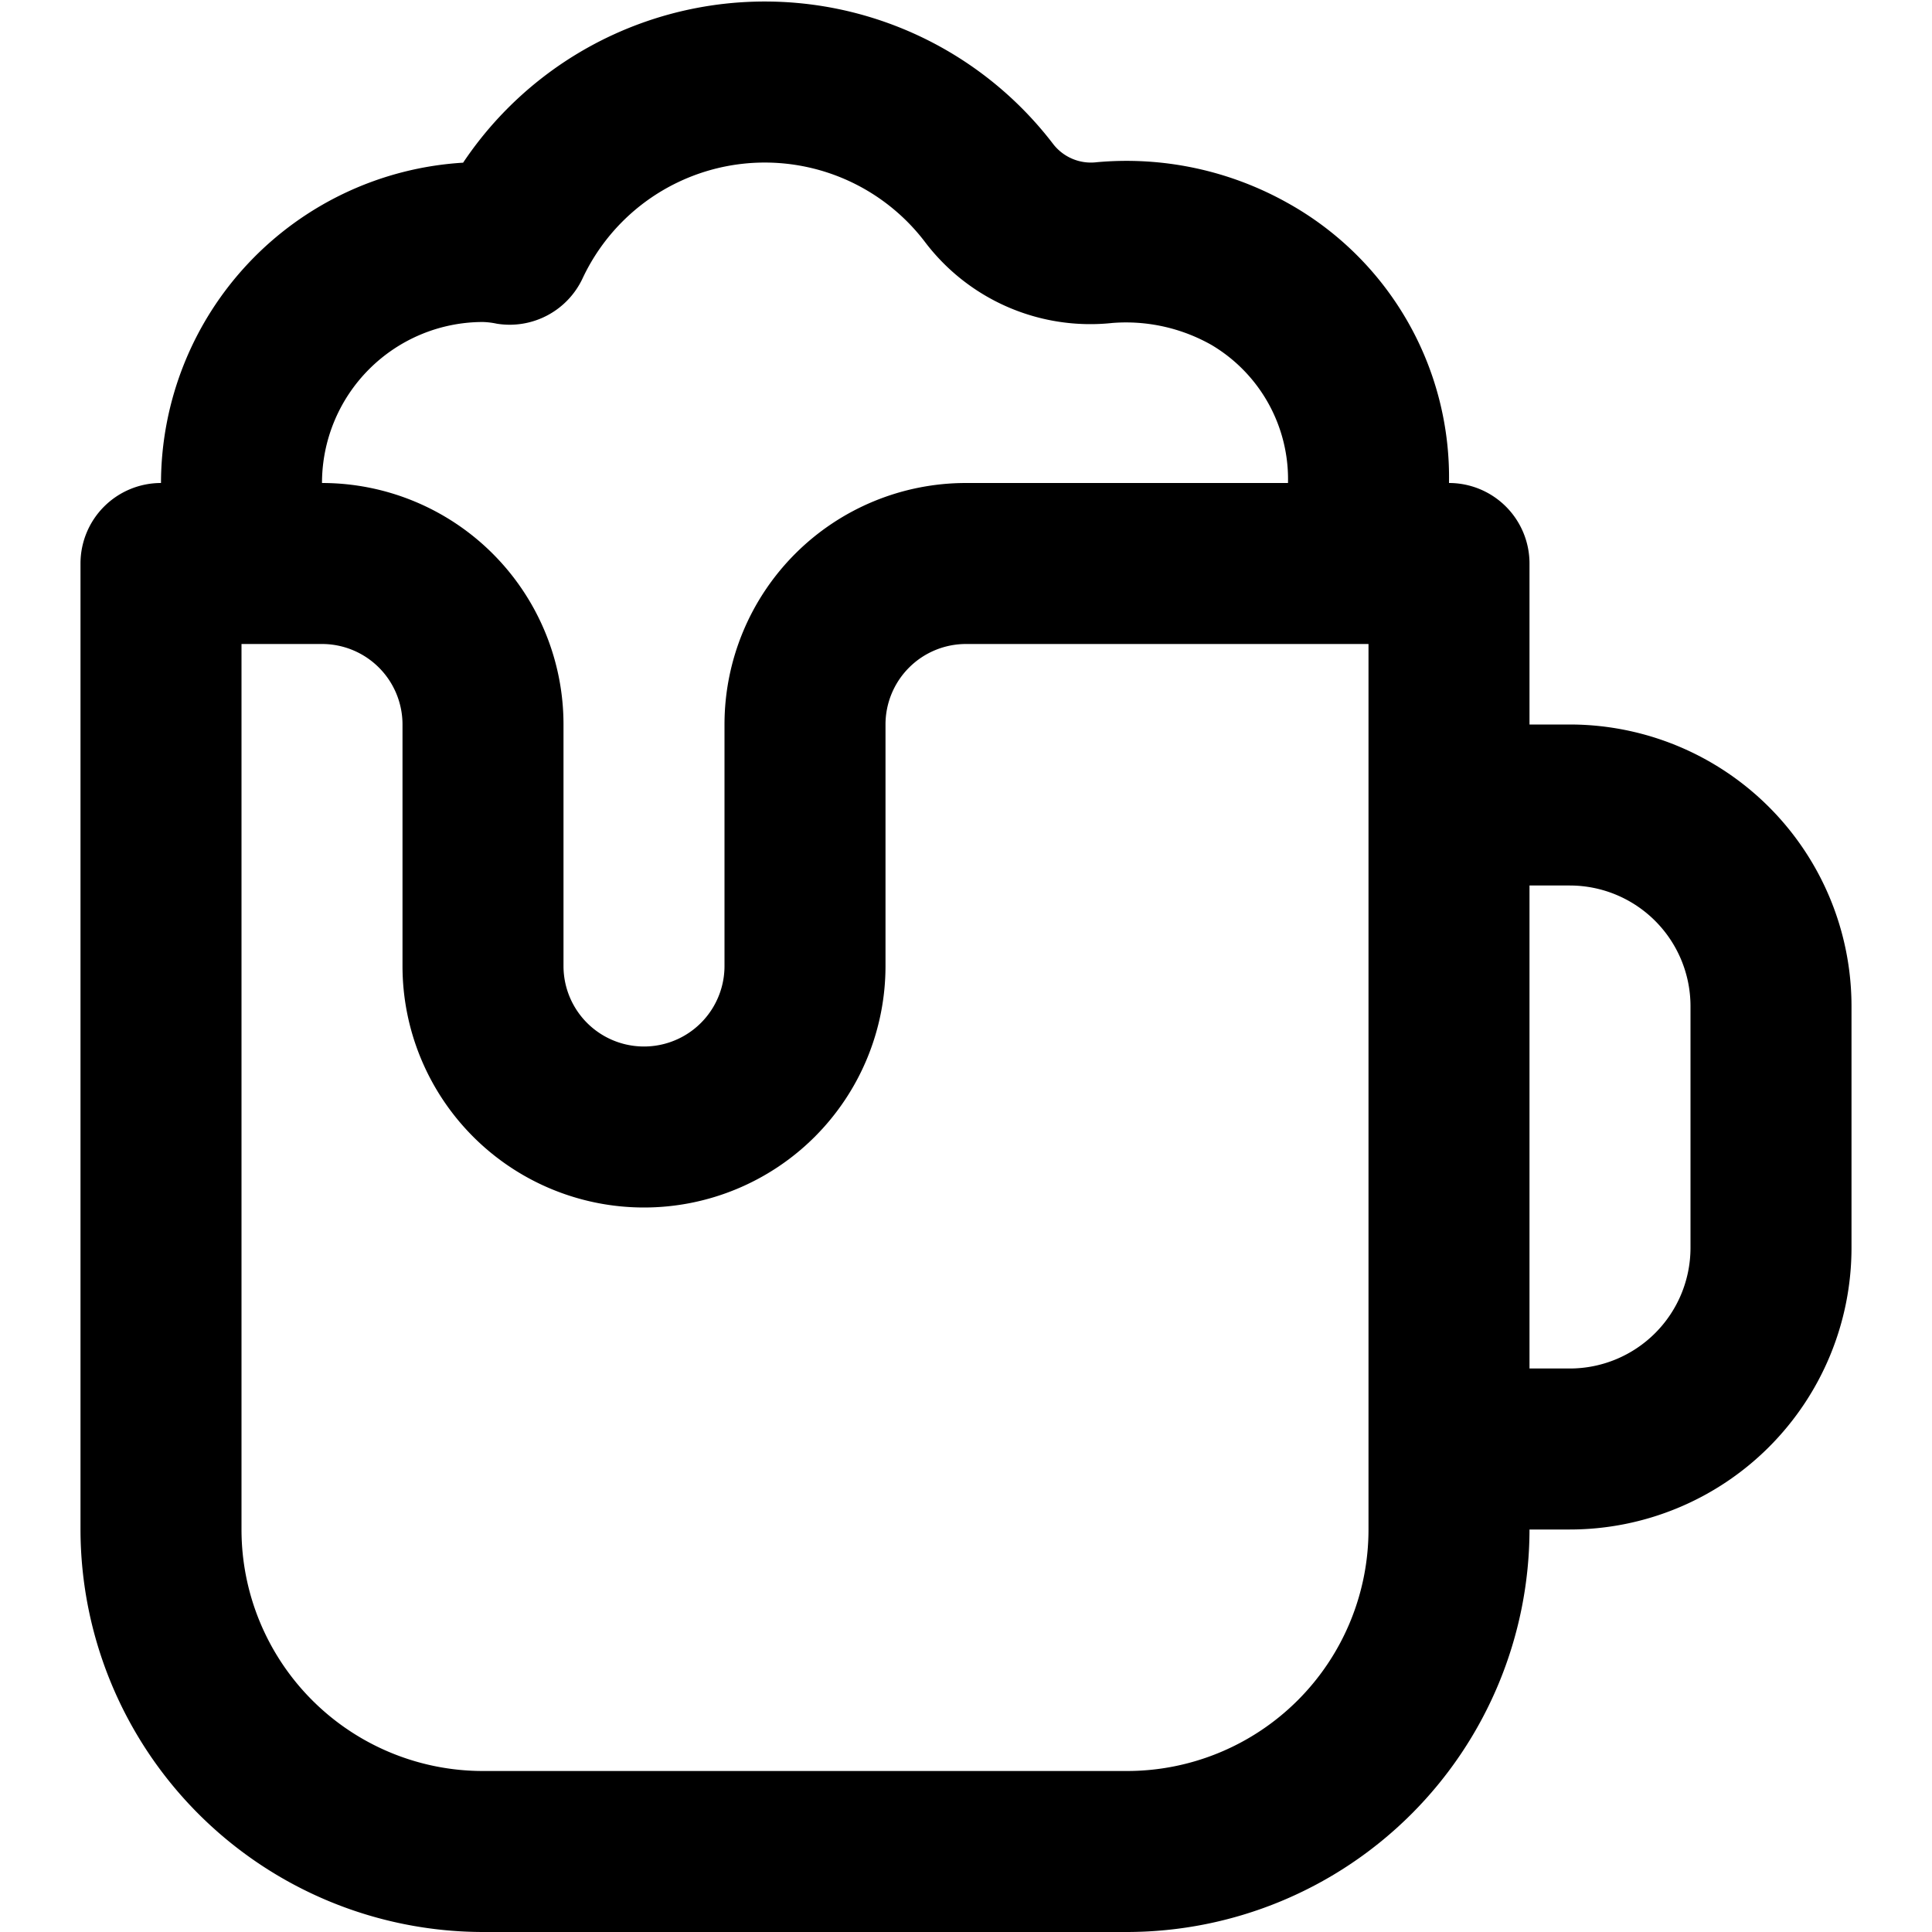 <?xml version="1.0" encoding="UTF-8"?>
<svg xmlns="http://www.w3.org/2000/svg" id="Layer_1" data-name="Layer 1" viewBox="0 0 24 24" width="512" height="512"><path d="M19.5,9H19V7a1,1,0,0,0-1-1,3.9,3.9,0,0,0-2.016-3.485,4.093,4.093,0,0,0-2.359-.5.593.593,0,0,1-.54-.223,4.509,4.509,0,0,0-7.332.229A3.993,3.993,0,0,0,2,6,1,1,0,0,0,1,7V19a5.006,5.006,0,0,0,5,5h8a5.006,5.006,0,0,0,5-5h.5A3.5,3.5,0,0,0,23,15.5v-3A3.5,3.5,0,0,0,19.5,9ZM6,4a.963.963,0,0,1,.171.021,1,1,0,0,0,1.068-.567A2.5,2.5,0,0,1,11.486,3a2.576,2.576,0,0,0,2.332,1.012,2.157,2.157,0,0,1,1.228.271A1.938,1.938,0,0,1,16,6H12A3,3,0,0,0,9,9v3a1,1,0,0,1-2,0V9A3,3,0,0,0,4,6,2,2,0,0,1,6,4ZM17,19a3,3,0,0,1-3,3H6a3,3,0,0,1-3-3V8H4A1,1,0,0,1,5,9v3a3,3,0,0,0,6,0V9a1,1,0,0,1,1-1h5Zm4-3.5A1.5,1.5,0,0,1,19.5,17H19V11h.5A1.5,1.5,0,0,1,21,12.5Z"/></svg>

